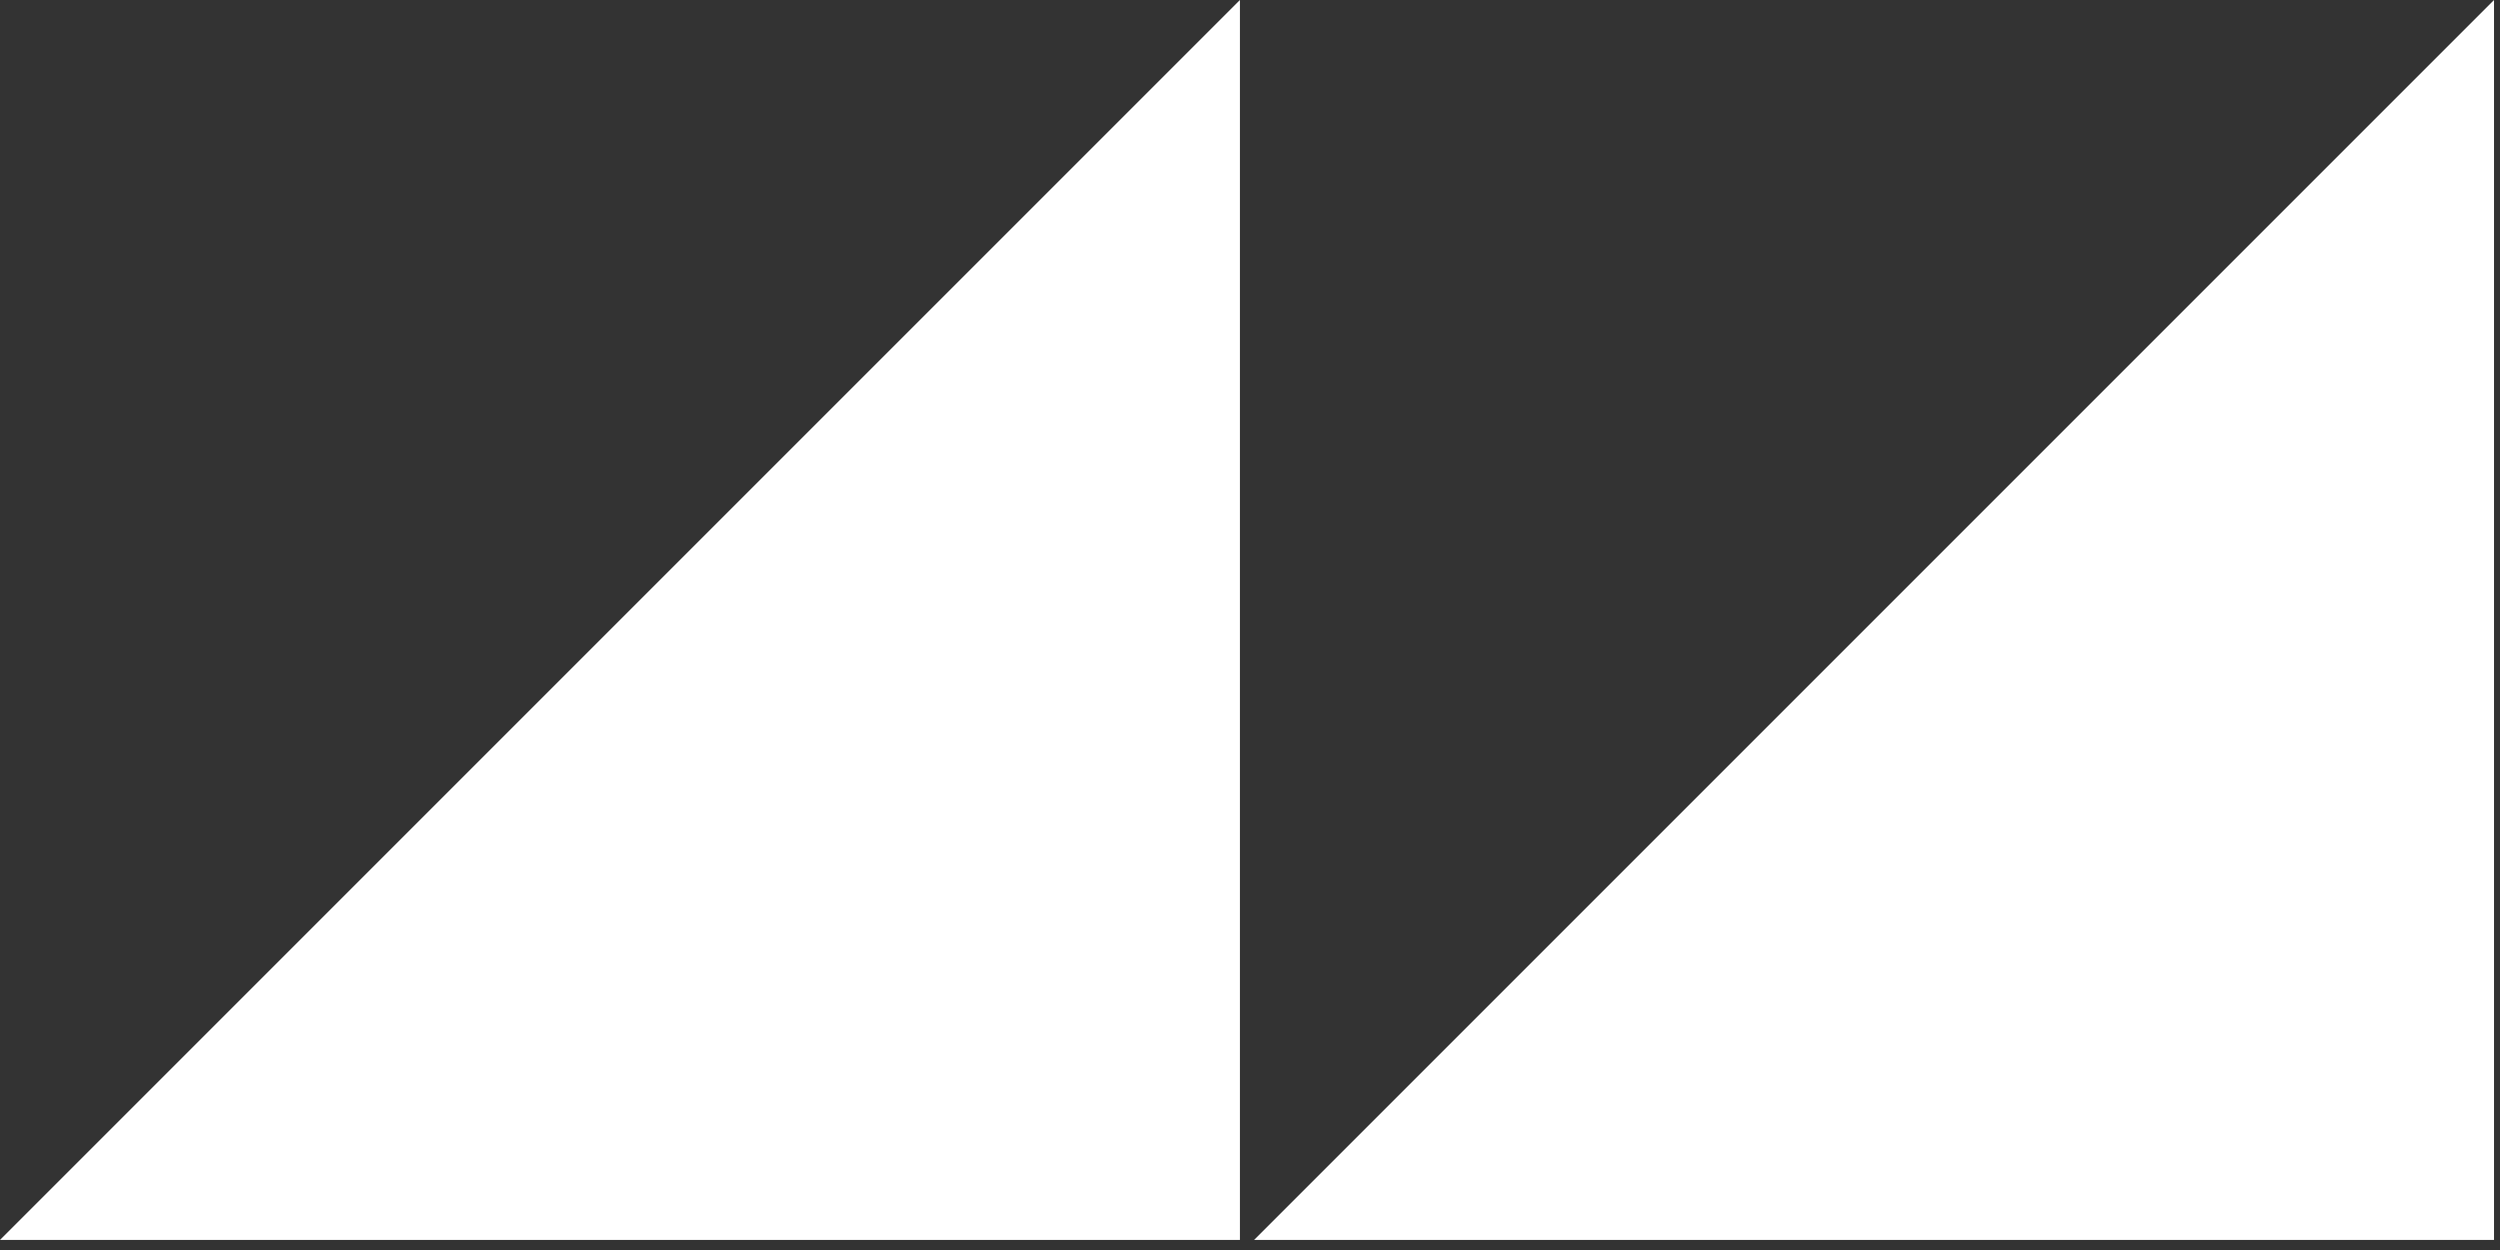 <?xml version="1.0" encoding="UTF-8"?> <svg xmlns="http://www.w3.org/2000/svg" width="198" height="99" viewBox="0 0 198 99" fill="none"><rect x="0" y="0" width="198" height="99" fill="#333333" stroke="none"/><path d="M197.526 0L149.23 48.296L99.324 98.202L197.526 98.202L197.526 0Z" fill="white"></path><path d="M98.202 0L49.906 48.296L-0 98.202L98.202 98.202L98.202 0Z" fill="white"></path></svg> 